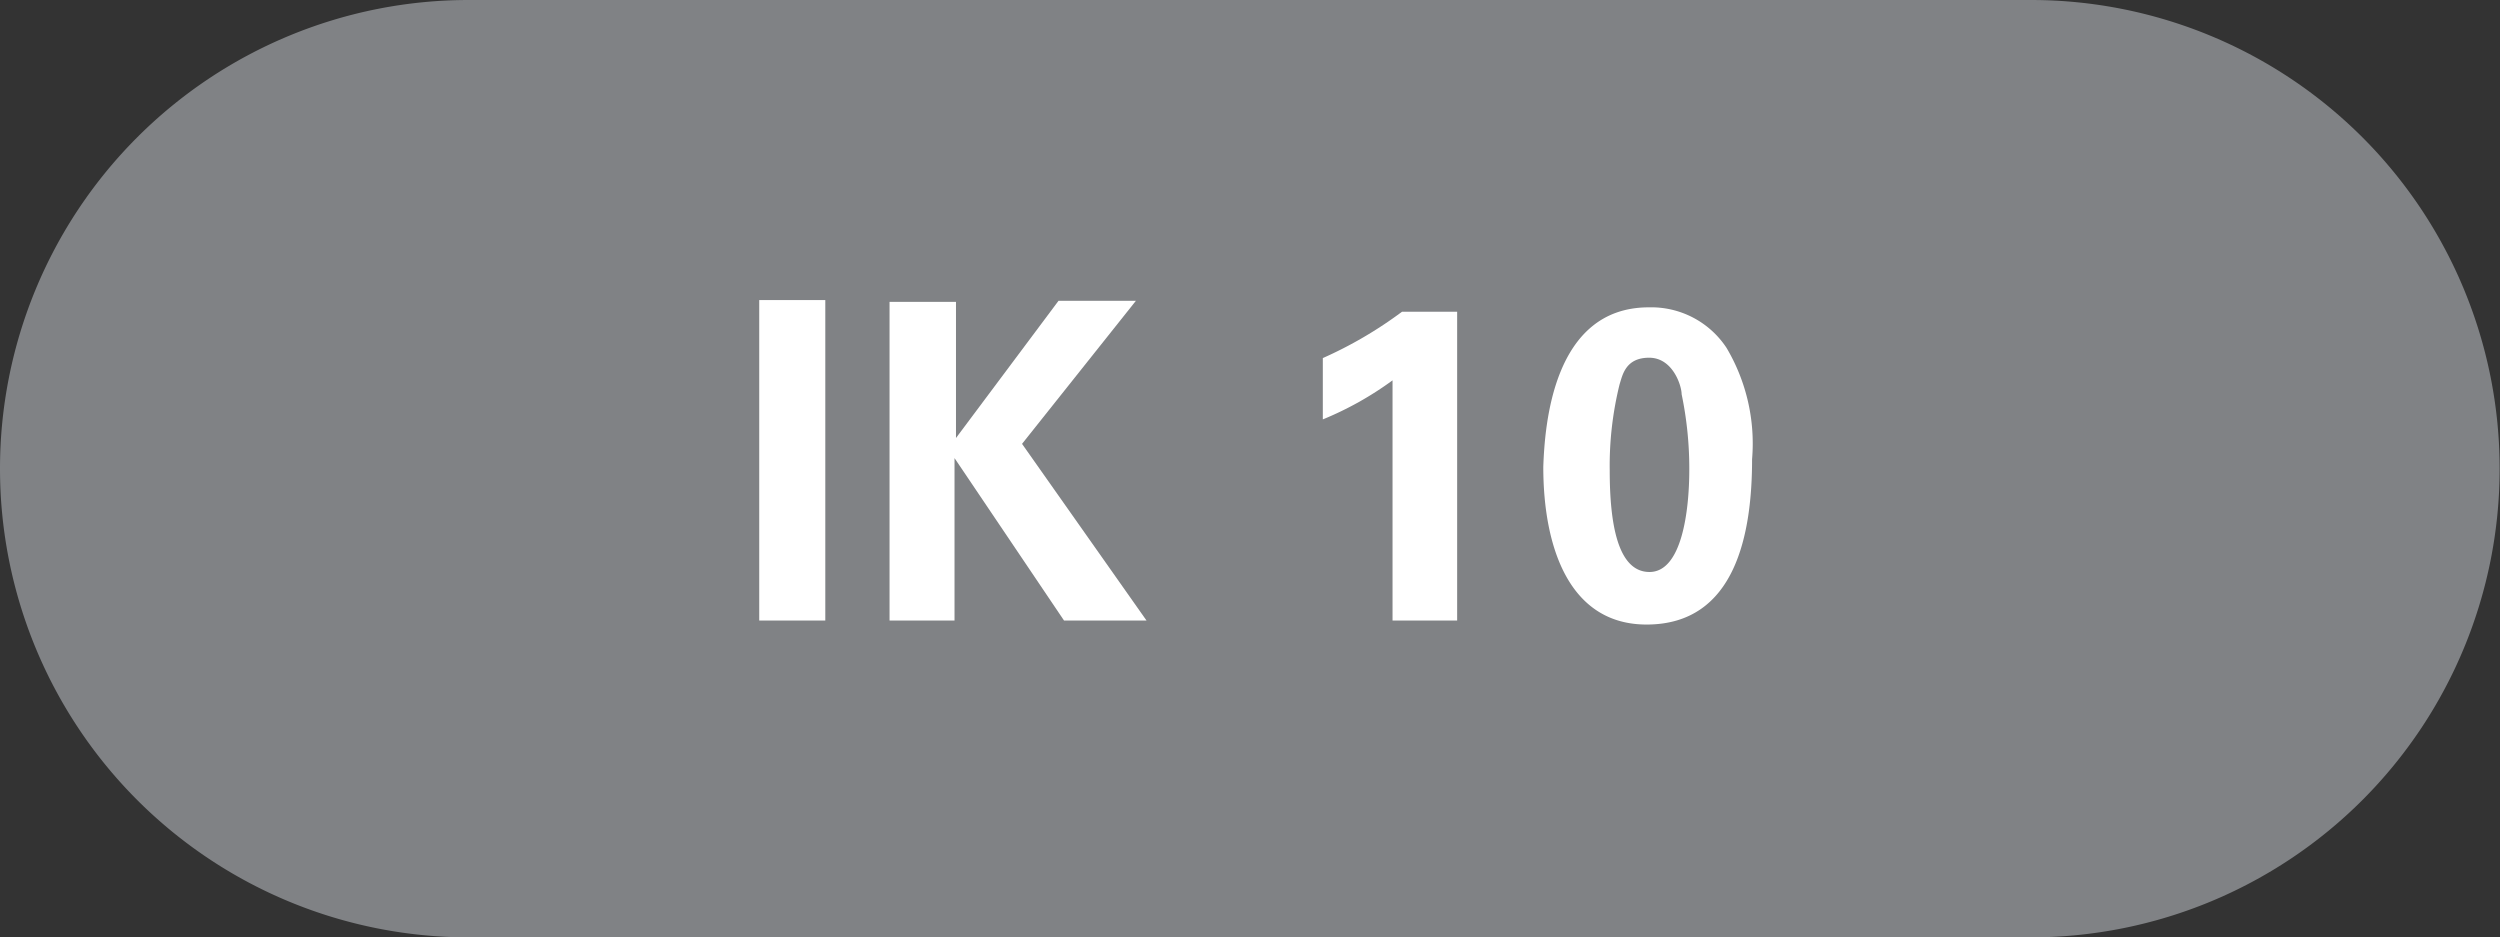 <svg id="Layer_1" data-name="Layer 1" xmlns="http://www.w3.org/2000/svg" xmlns:xlink="http://www.w3.org/1999/xlink" viewBox="0 0 68.49 25.68"><rect x="0" y="0" width="68.49" height="25.68" fill="#333333" stroke="none"/><defs><style>.cls-1{fill:none;}.cls-2{clip-path:url(#clip-path);}.cls-3{fill:#808285;}.cls-4{fill:#fff;}</style><clipPath id="clip-path"><rect class="cls-1" width="68.49" height="25.68"/></clipPath></defs><title>IK10</title><g class="cls-2"><path class="cls-3" d="M55.64,25.68A12.84,12.84,0,1,0,55.64,0H12.84a12.84,12.84,0,0,0,0,25.68Z"/></g><path class="cls-4" d="M20.8,8.22h1.81V17H20.8Z"/><path class="cls-4" d="M24.37,8.27h1.82V12L29,8.24h2.12L28,12.16,31.41,17H29.15l-3-4.45V17H24.37Z"/><path class="cls-4" d="M36.24,9.81a11.3,11.3,0,0,0,2.17-1.27h1.51V17H38.15V10.42a9,9,0,0,1-1.91,1.07Z"/><path class="cls-4" d="M45.17,8.42A2.47,2.47,0,0,1,47.3,9.53,5.14,5.14,0,0,1,48,12.58c0,2-.43,4.53-2.89,4.53-2.1,0-2.83-2.08-2.83-4.32C42.32,11.66,42.54,8.42,45.17,8.42Zm.9,2.38c0-.23-.24-1-.89-1s-.73.48-.81.73a9.28,9.28,0,0,0-.27,2.36c0,1.43.21,2.78,1.09,2.78s1.09-1.65,1.09-2.81A10,10,0,0,0,46.07,10.8Z"/></svg>